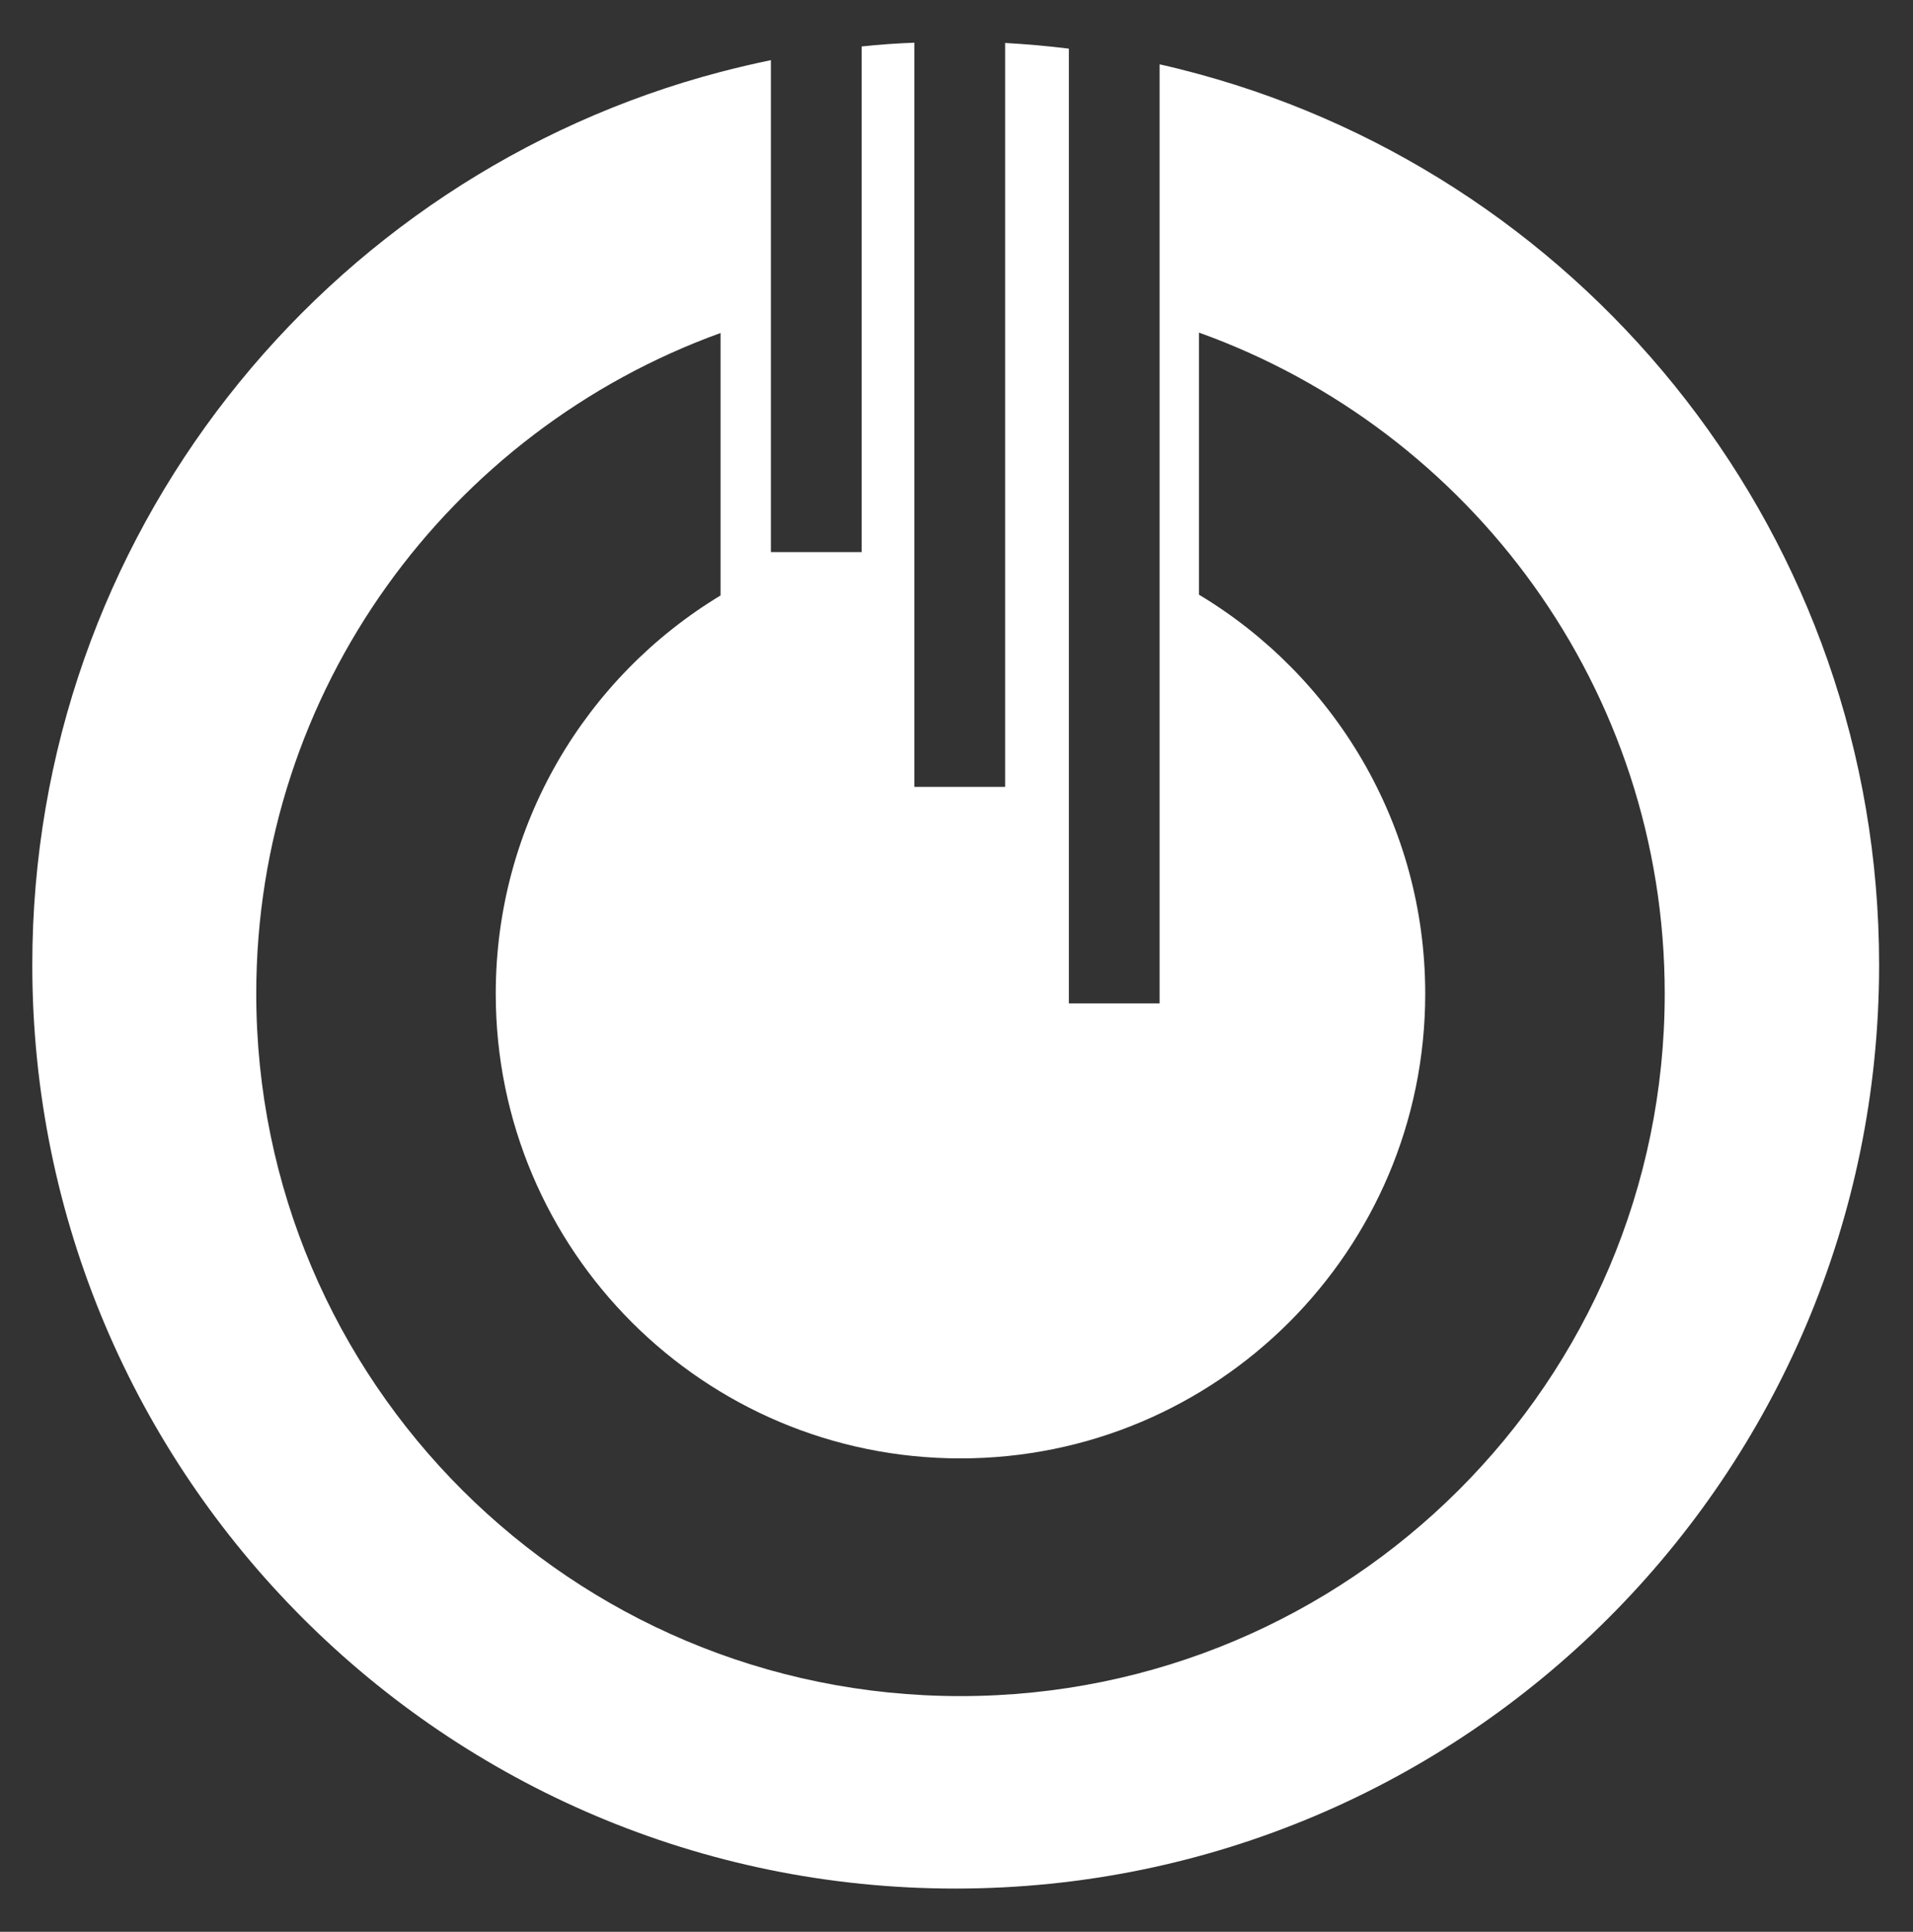 <?xml version="1.0" encoding="UTF-8" standalone="no"?>
<!DOCTYPE svg PUBLIC "-//W3C//DTD SVG 1.1//EN" "http://www.w3.org/Graphics/SVG/1.1/DTD/svg11.dtd">
<svg width="100%" height="100%" viewBox="0 0 809 817" version="1.1" xmlns="http://www.w3.org/2000/svg" xmlns:xlink="http://www.w3.org/1999/xlink" xml:space="preserve" xmlns:serif="http://www.serif.com/" style="fill-rule:evenodd;clip-rule:evenodd;stroke-linejoin:round;stroke-miterlimit:2;">
    <rect x="0" y="0" width="809" height="817" fill="#333333" stroke="none"/>
    <g transform="matrix(1,0,0,1,-52875,-48900)">
        <g id="Página-47" serif:id="Página 47" transform="matrix(8.333,0,0,8.333,52875,48900)">
            <rect x="0" y="0" width="97.006" height="98.018" style="fill:none;"/>
            <g transform="matrix(1.517,0,0,1.517,84.484,47.584)">
                <g id="Capa-1" serif:id="Capa 1">
                    <path d="M0,1.878C0,-8.308 -6.5,-16.98 -15.582,-20.24L-15.582,-11.472C-11.055,-8.756 -8.012,-3.792 -8.012,1.878C-8.012,10.468 -14.977,17.425 -23.562,17.425C-32.145,17.425 -39.107,10.468 -39.107,1.878C-39.107,-3.778 -36.092,-8.722 -31.586,-11.445L-31.586,-20.226C-40.646,-16.951 -47.119,-8.293 -47.119,1.878C-47.119,14.857 -36.568,25.378 -23.562,25.378C-10.551,25.378 0,14.857 0,1.878M-15.582,-28.887C-2.473,-25.314 7.172,-13.324 7.172,0.917C7.172,17.98 -6.668,31.817 -23.73,31.817C-40.787,31.817 -54.611,17.98 -54.611,0.917C-54.611,-13.422 -44.838,-25.482 -31.586,-28.961C-31.031,-29.105 -30.469,-29.238 -29.902,-29.355L-29.902,-12.896L-26.867,-12.896L-26.867,-29.812C-26.289,-29.877 -25.695,-29.916 -25.102,-29.939L-25.102,-5.042L-22.066,-5.042L-22.066,-29.93C-21.344,-29.89 -20.633,-29.826 -19.934,-29.74L-19.934,2.204L-16.898,2.204L-16.898,-29.215C-16.453,-29.117 -16.016,-29.004 -15.582,-28.887" style="fill:white;fill-rule:nonzero;"/>
                </g>
            </g>
        </g>
    </g>
</svg>
